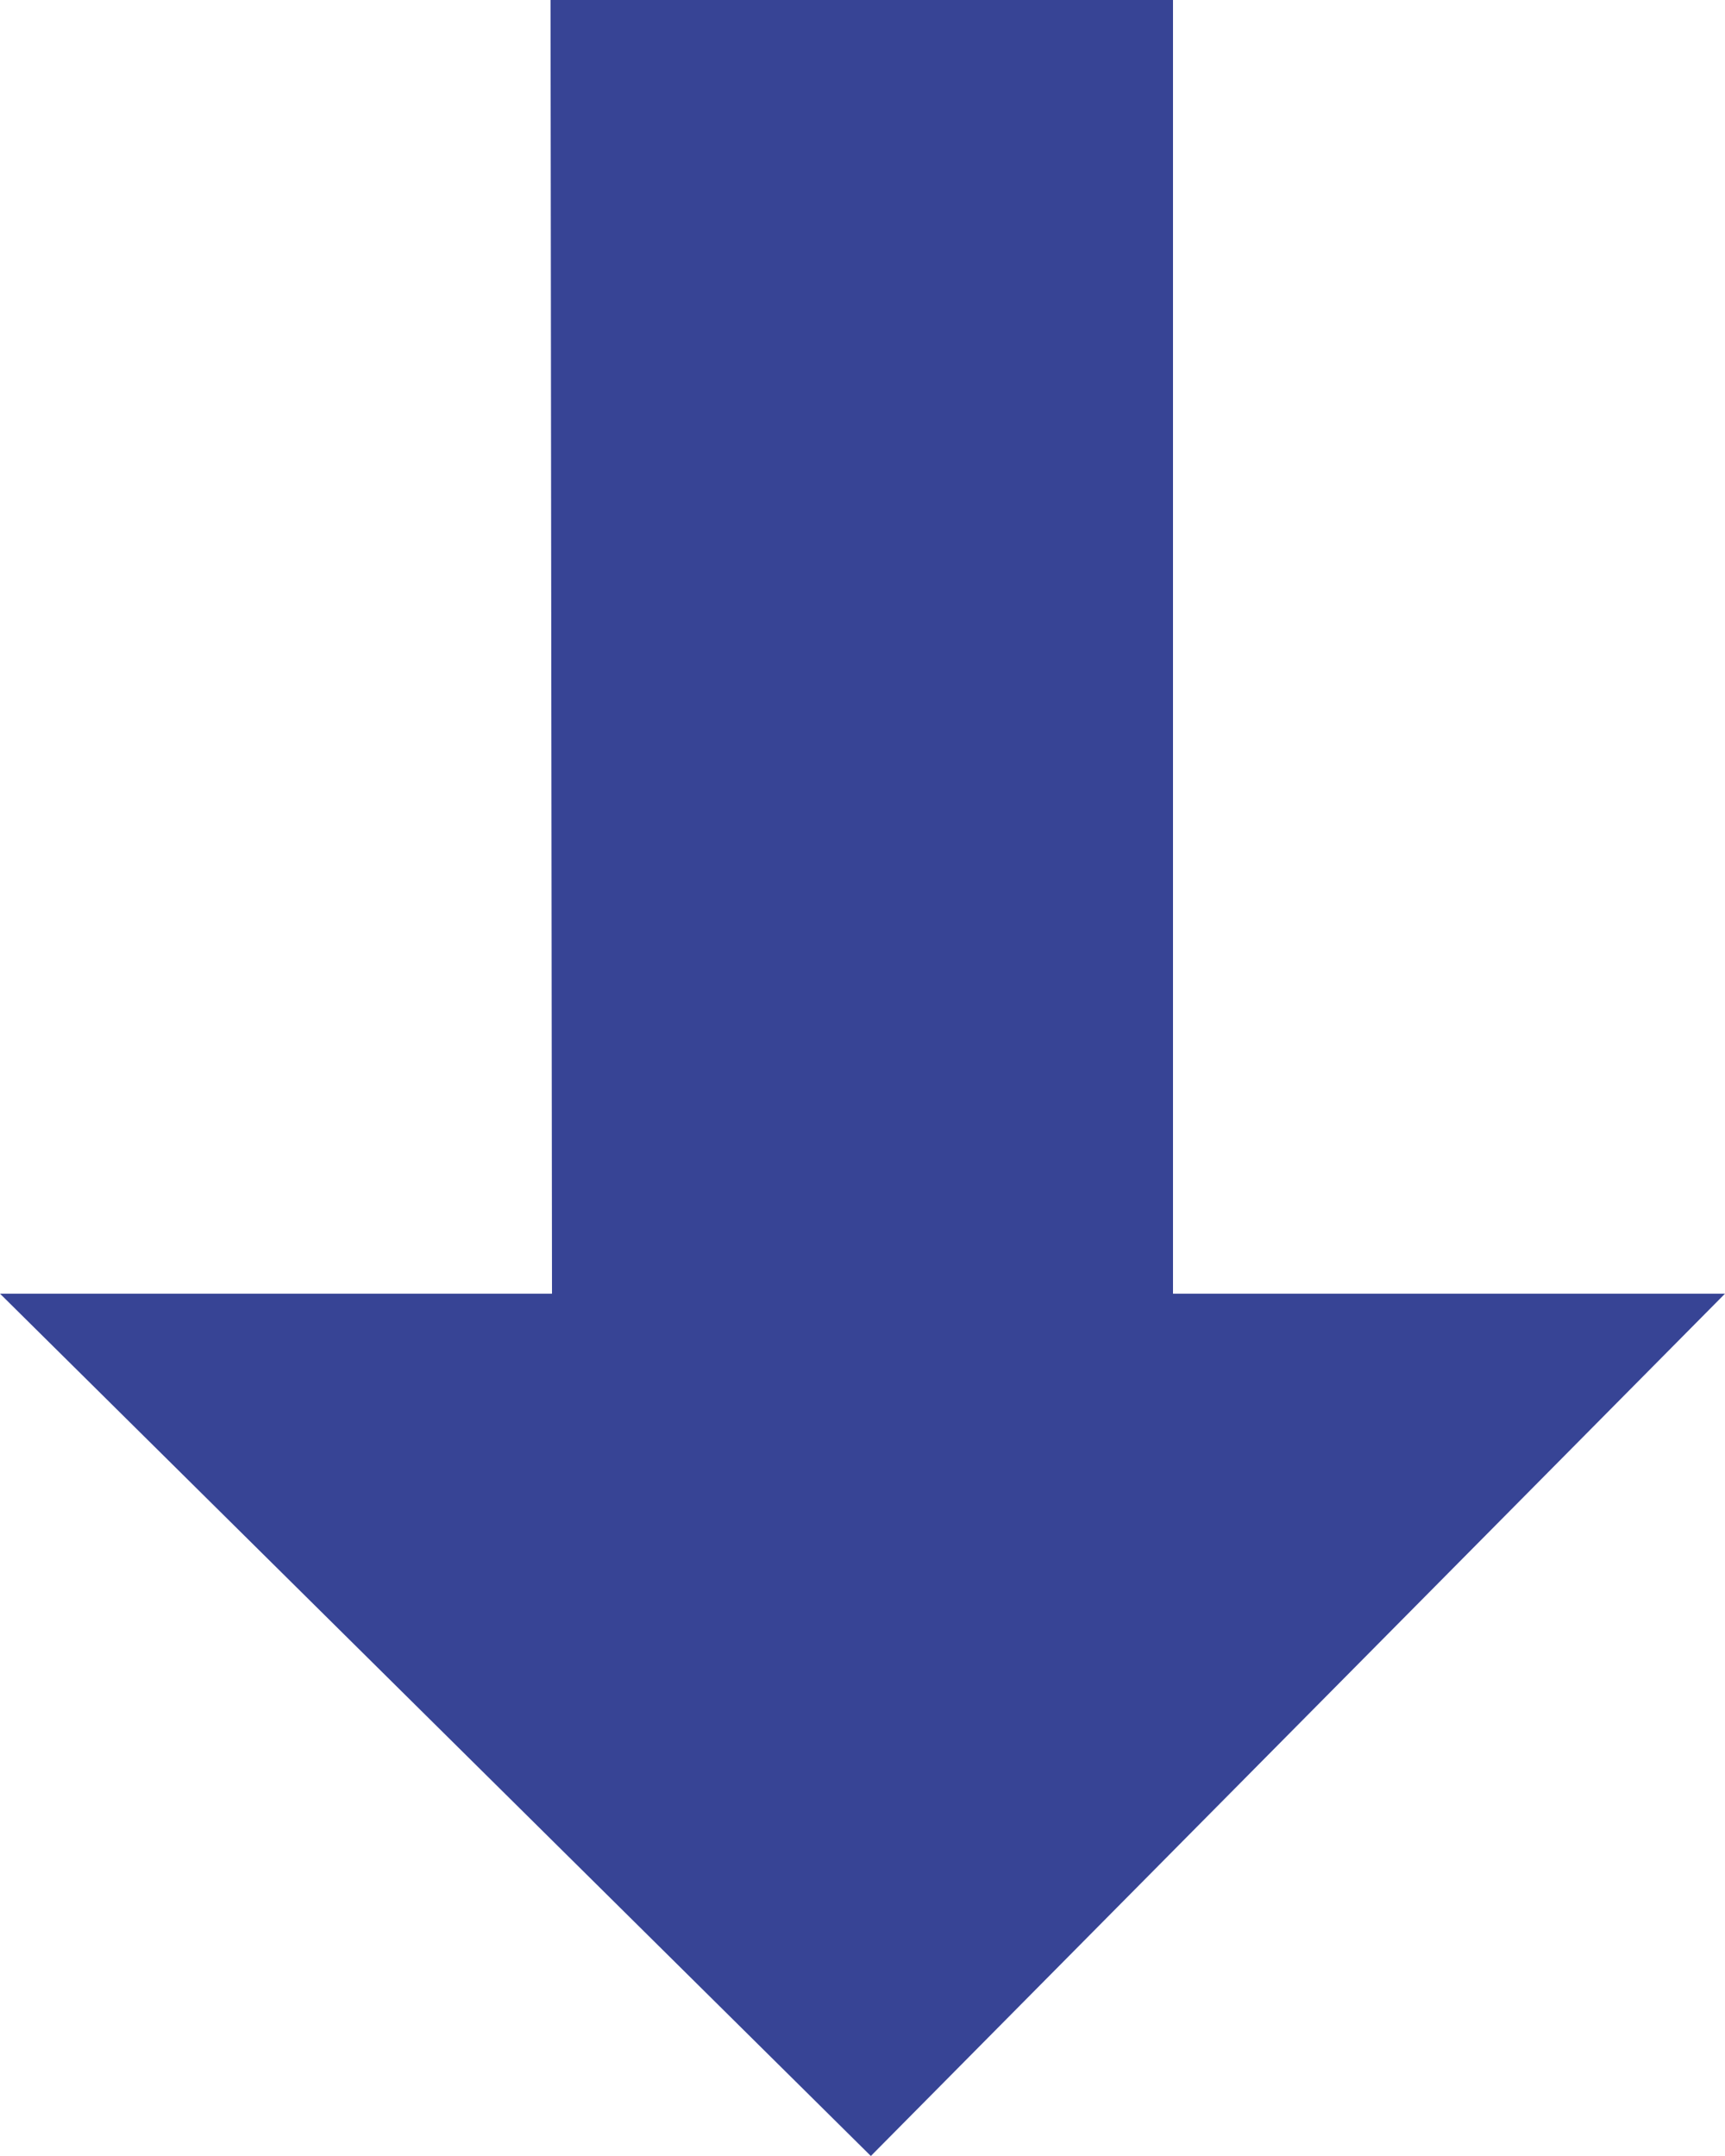   <svg height="10" width="8" xmlns="http://www.w3.org/2000/svg" preserveAspectRatio="none" viewBox="1 1.999 25 30">
   <path fill="#374495" fill-rule="nonzero" d="M26 20C26 20 13.621 31.999 13.621 31.999C13.621 31.999 1 20 1 20C1 20 9 20 9 20C9 20 8.979 1.999 8.979 1.999C8.979 1.999 18 1.999 18 1.999C18 1.999 18 20 18 20C18 20 26 20 26 20 Z">
   </path>
  </svg>
